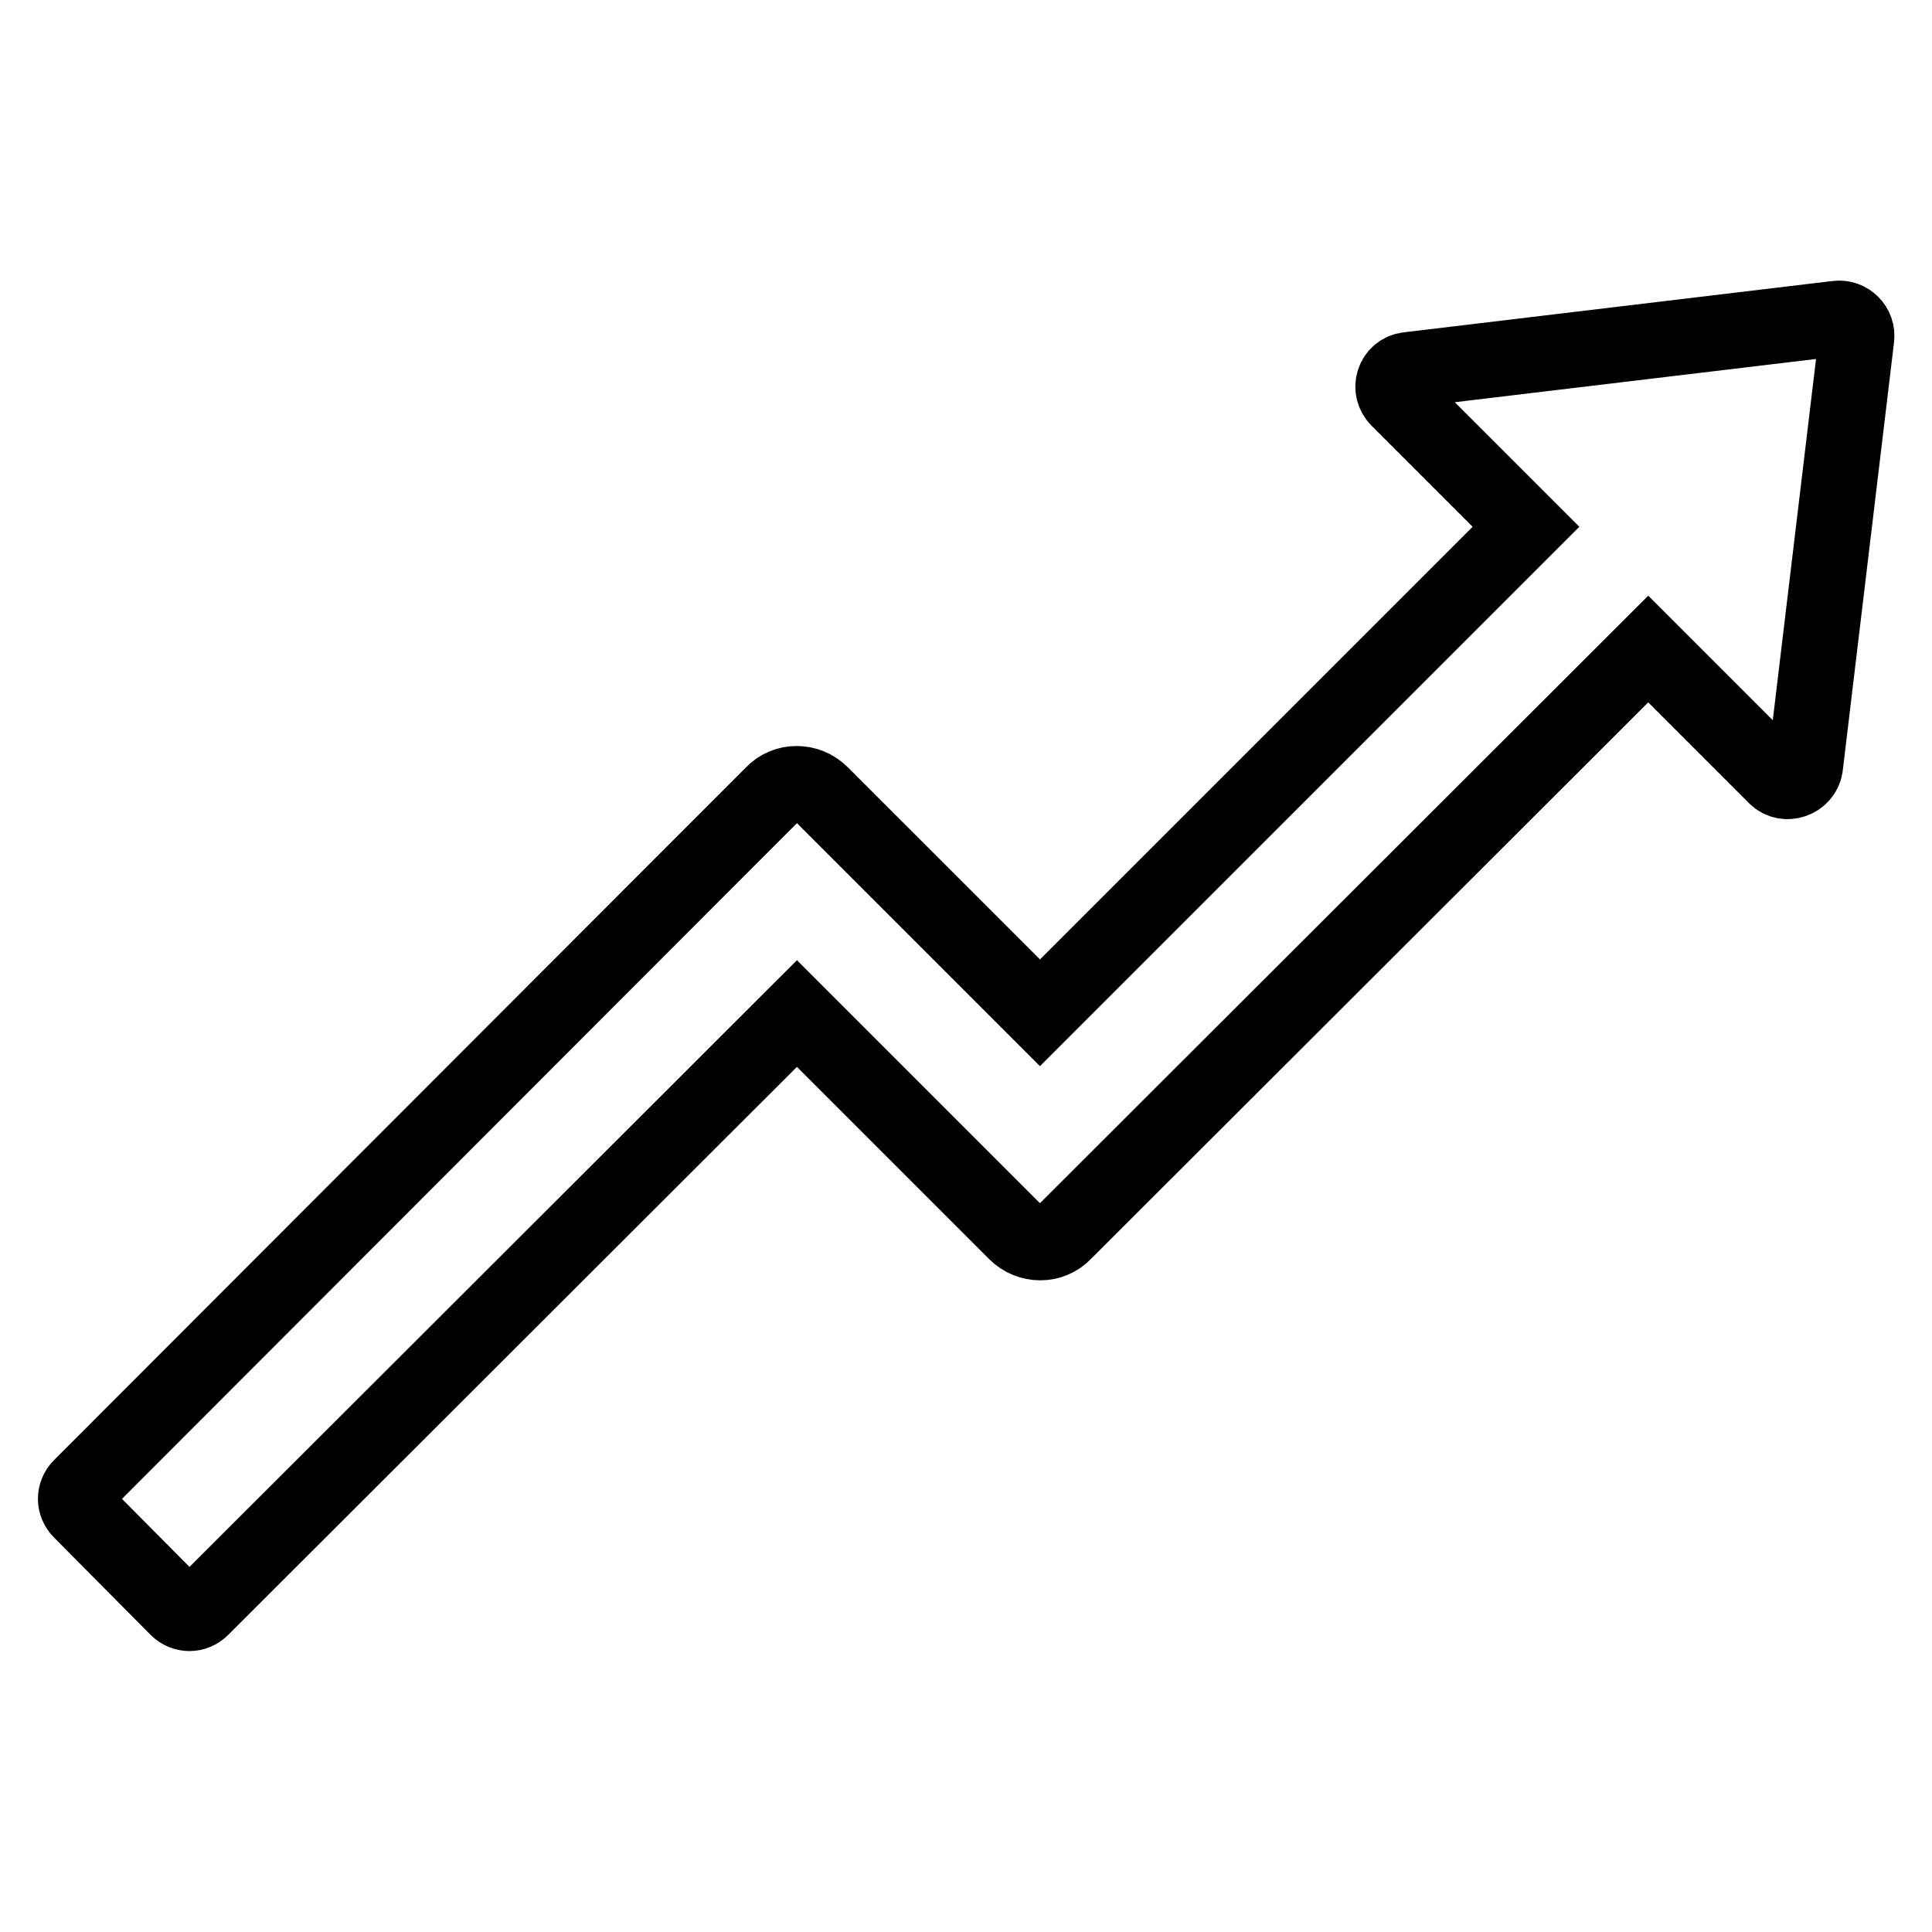 <?xml version="1.0" encoding="utf-8"?>
<!-- Svg Vector Icons : http://www.onlinewebfonts.com/icon -->
<!DOCTYPE svg PUBLIC "-//W3C//DTD SVG 1.1//EN" "http://www.w3.org/Graphics/SVG/1.1/DTD/svg11.dtd">
<svg version="1.1" xmlns="http://www.w3.org/2000/svg" xmlns:xlink="http://www.w3.org/1999/xlink" x="0px" y="0px" viewBox="0 0 256 256" enable-background="new 0 0 256 256" xml:space="preserve">
<g> <path stroke-width="10" fill-opacity="0" stroke="#000000"  d="M243.4,42.2l-56.8,6.8c-1.9,0.2-2.7,2.5-1.3,3.9l16.9,16.9l-64.4,64.4l-29-29c-1.8-1.8-4.7-1.8-6.4,0 L10.7,197c-0.9,0.9-0.9,2.3,0,3.2l12.8,12.9c0.9,0.9,2.3,0.9,3.2,0l78.9-78.8l29,29c1.8,1.8,4.7,1.8,6.4,0L218.4,86l16.9,16.9 c1.3,1.3,3.6,0.5,3.9-1.3l6.8-56.8C246.2,43.3,244.9,42,243.4,42.2L243.4,42.2z"/></g>
</svg>